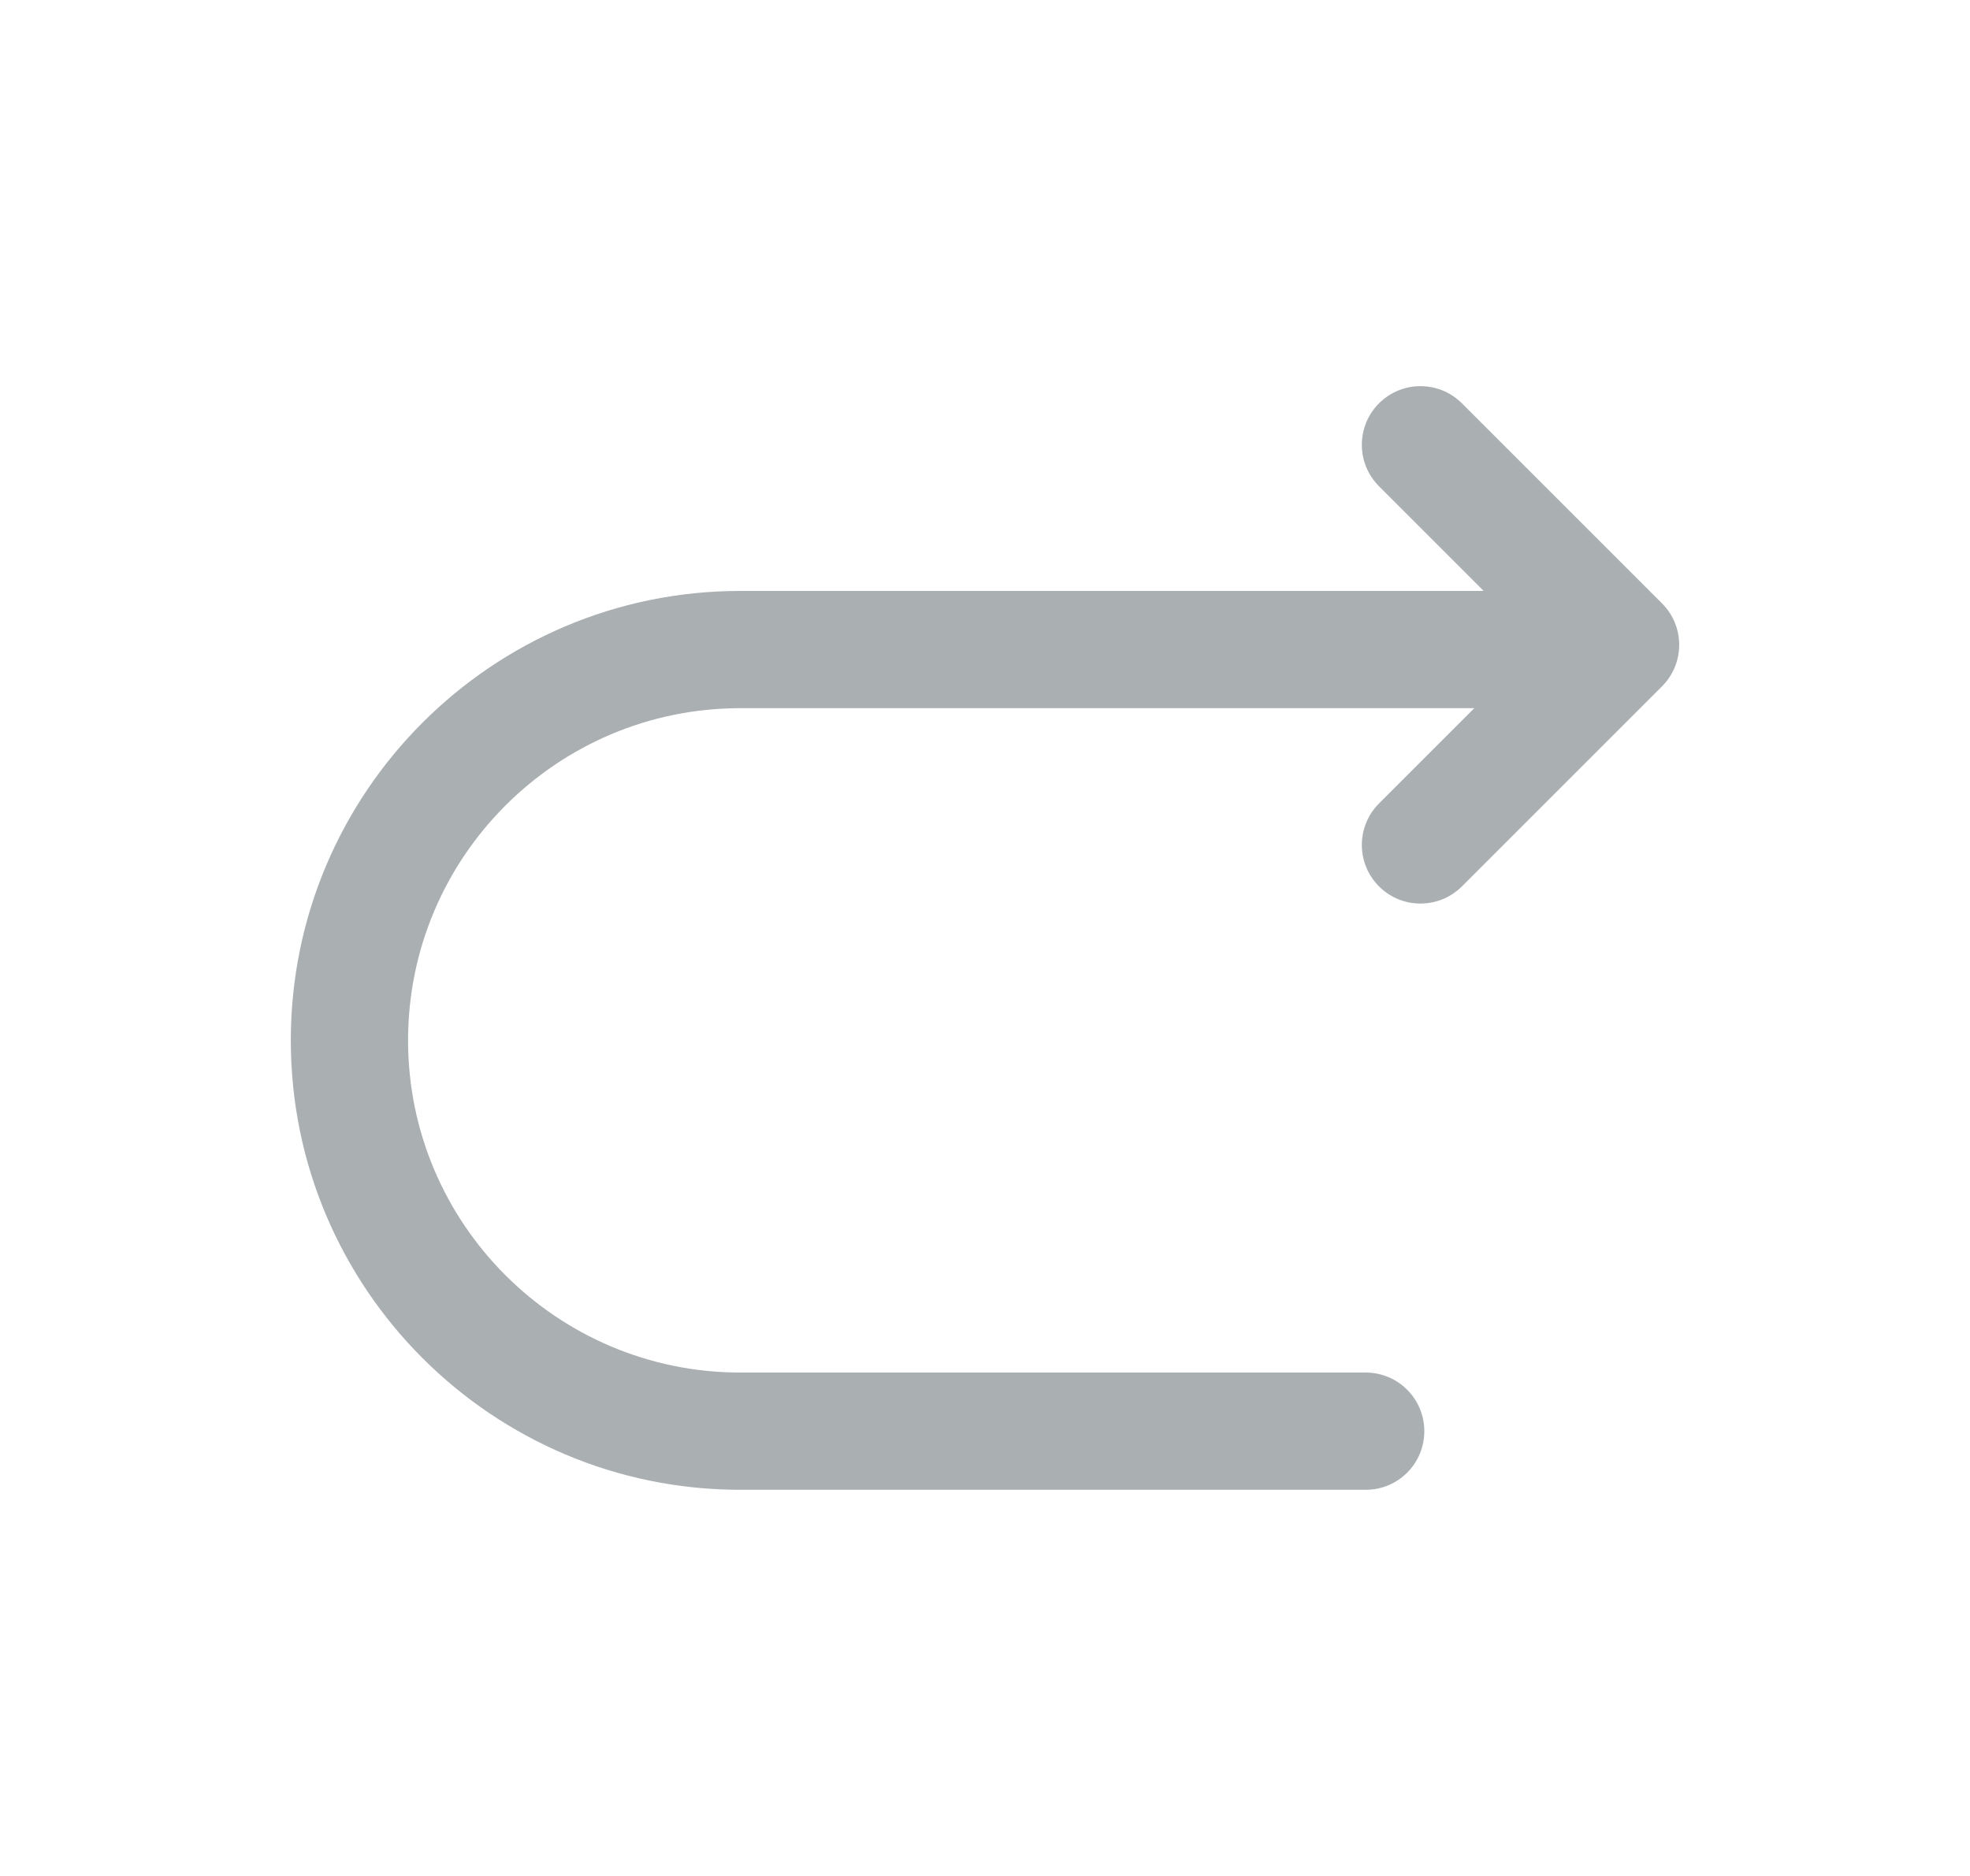 <svg width="21" height="20" viewBox="0 0 21 20" fill="none" xmlns="http://www.w3.org/2000/svg">
<path fill-rule="evenodd" clip-rule="evenodd" d="M15.584 4.3C15.34 4.056 14.944 4.056 14.7 4.3C14.456 4.544 14.456 4.94 14.7 5.184L15.816 6.3H7.892C5.247 6.3 3.1 8.447 3.1 11.092C3.1 13.737 5.247 15.883 7.892 15.883H14.558C14.904 15.883 15.183 15.604 15.183 15.258C15.183 14.913 14.904 14.633 14.558 14.633H7.892C5.937 14.633 4.35 13.046 4.35 11.092C4.35 9.137 5.937 7.55 7.892 7.55H15.716L14.7 8.566C14.456 8.81 14.456 9.206 14.7 9.45C14.944 9.694 15.34 9.694 15.584 9.45L17.717 7.317C17.961 7.073 17.961 6.677 17.717 6.433L15.584 4.3Z" fill="#AAAFB2"/>
</svg>
